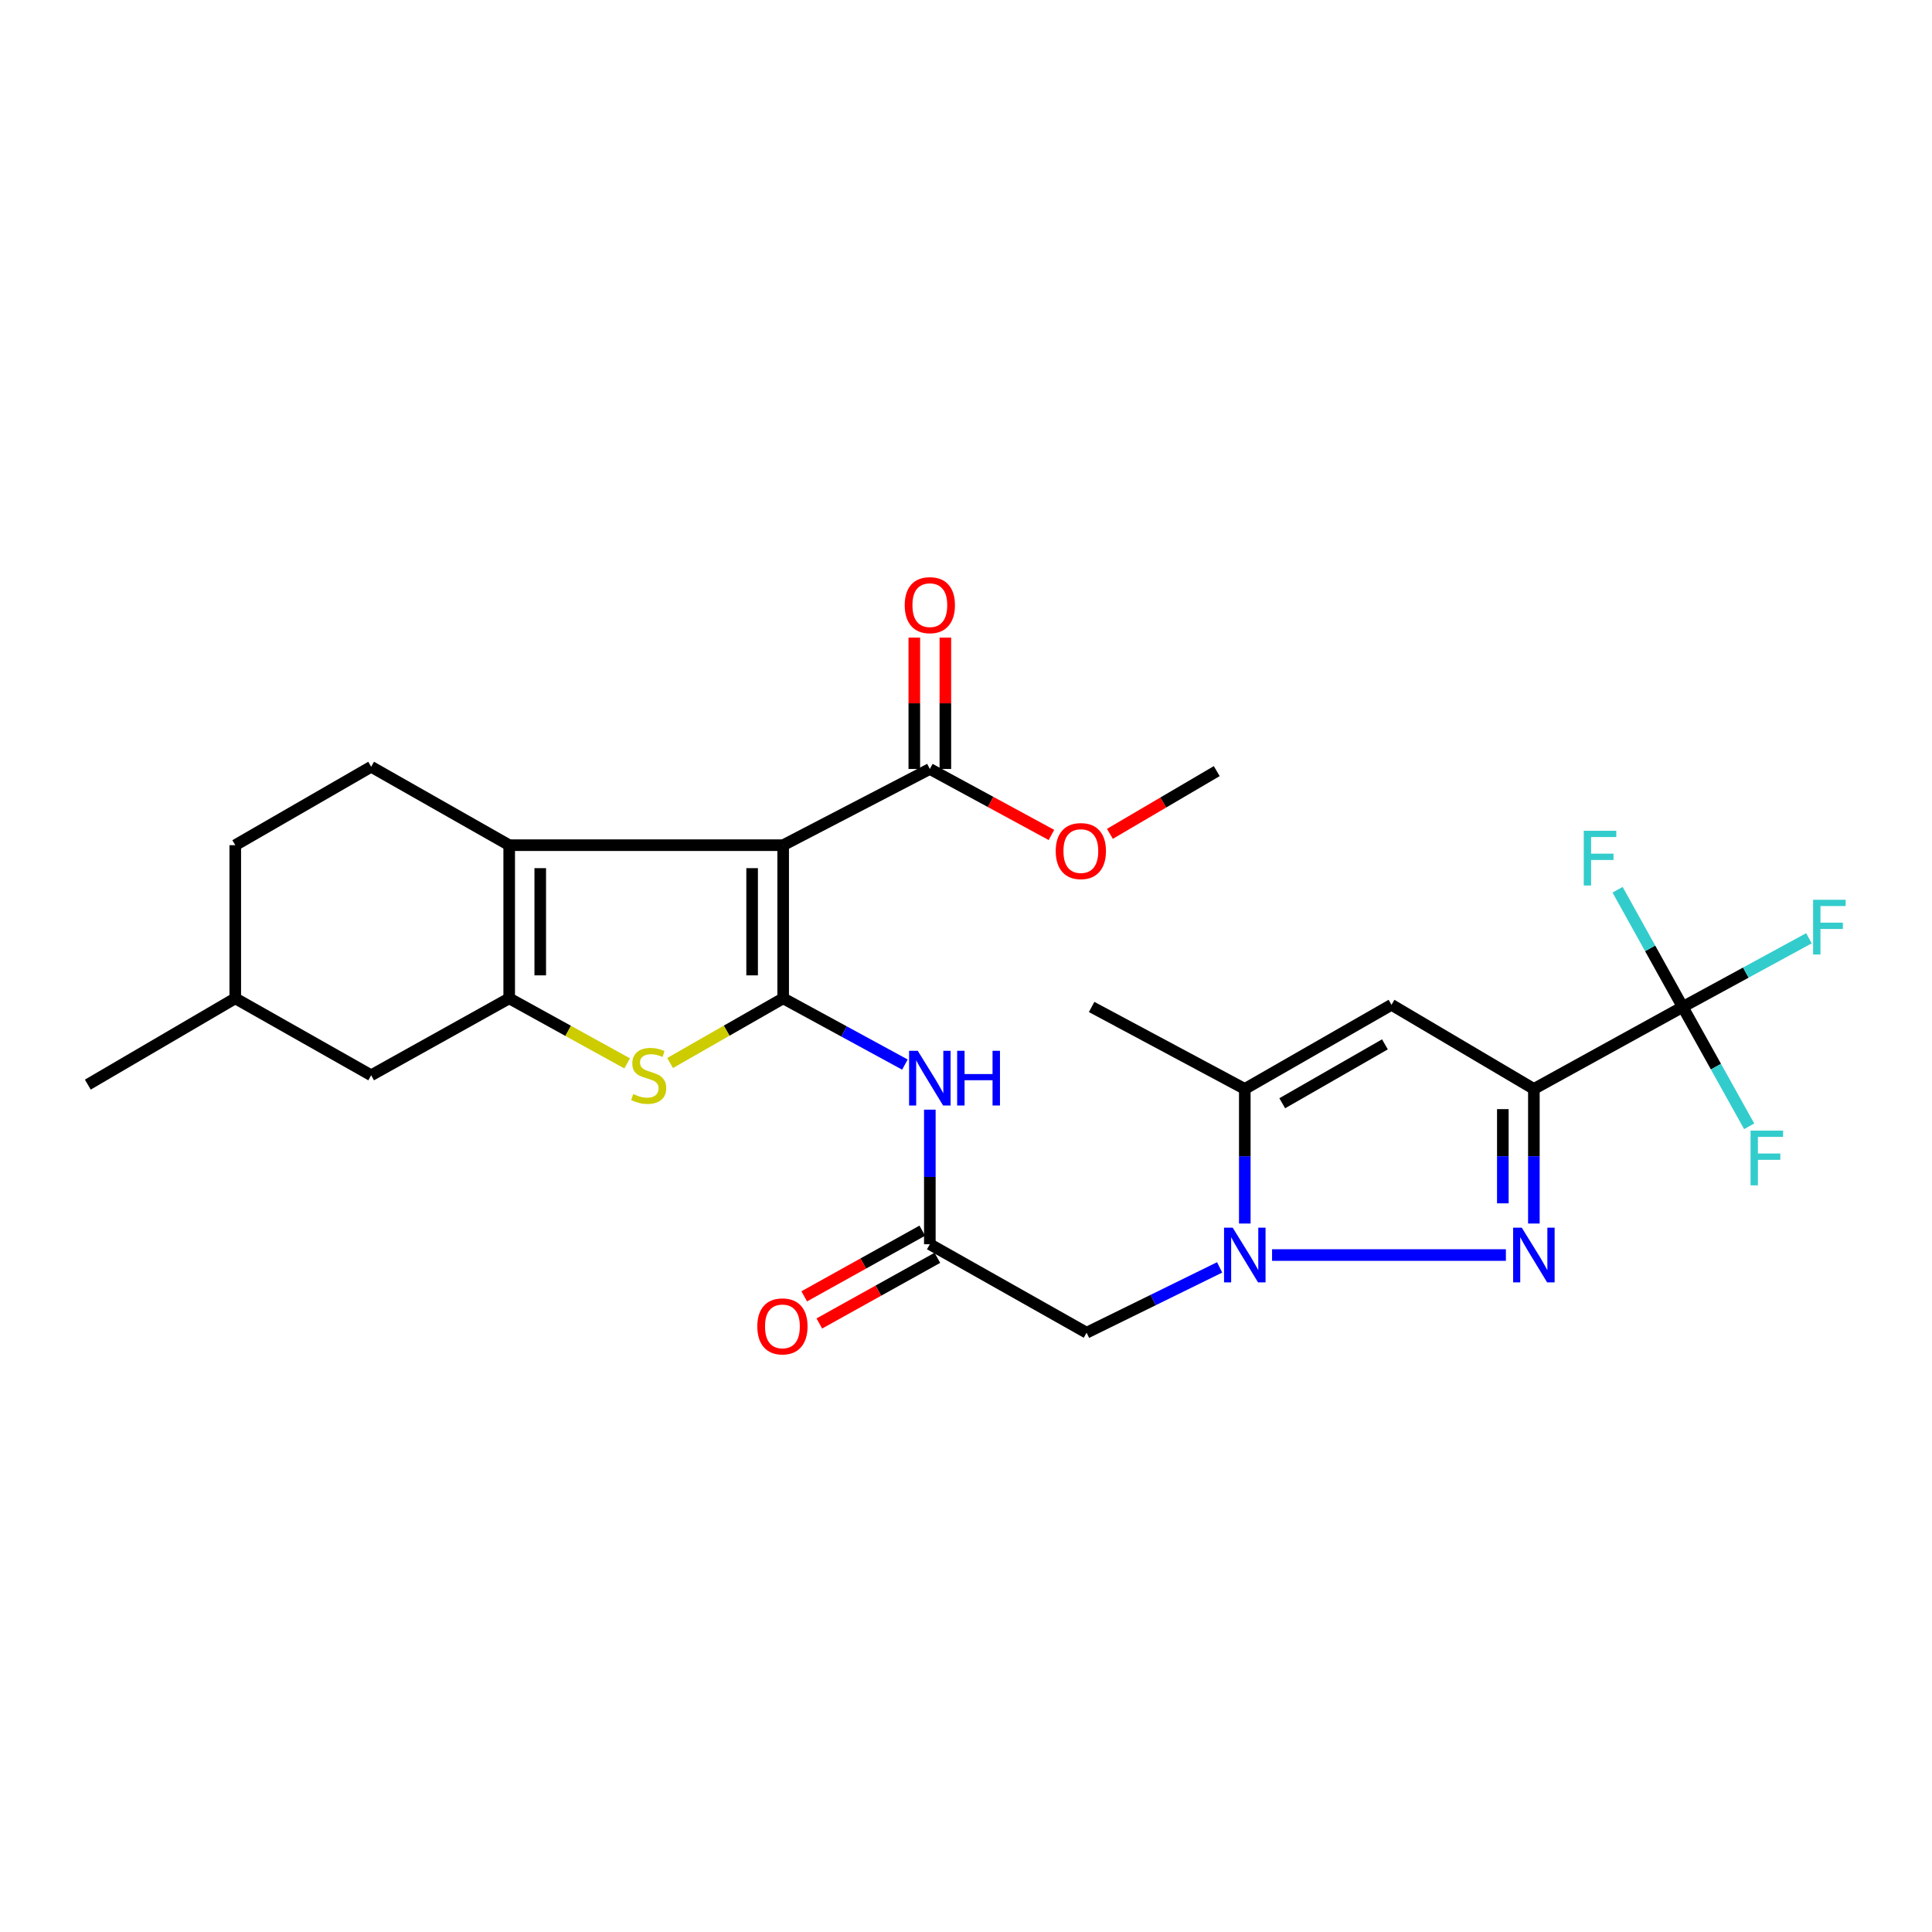<?xml version='1.0' encoding='iso-8859-1'?>
<svg version='1.1' baseProfile='full'
              xmlns='http://www.w3.org/2000/svg'
                      xmlns:rdkit='http://www.rdkit.org/xml'
                      xmlns:xlink='http://www.w3.org/1999/xlink'
                  xml:space='preserve'
width='1000px' height='1000px' viewBox='0 0 1000 1000'>
<!-- END OF HEADER -->
<rect style='opacity:1.0;fill:#FFFFFF;stroke:none' width='1000' height='1000' x='0' y='0'> </rect>
<path class='bond-0' d='M 405.369,516.736 L 405.369,437.466' style='fill:none;fill-rule:evenodd;stroke:#000000;stroke-width:6px;stroke-linecap:butt;stroke-linejoin:miter;stroke-opacity:1' />
<path class='bond-0' d='M 389.299,504.846 L 389.299,449.357' style='fill:none;fill-rule:evenodd;stroke:#000000;stroke-width:6px;stroke-linecap:butt;stroke-linejoin:miter;stroke-opacity:1' />
<path class='bond-6' d='M 405.369,516.736 L 376.106,533.475' style='fill:none;fill-rule:evenodd;stroke:#000000;stroke-width:6px;stroke-linecap:butt;stroke-linejoin:miter;stroke-opacity:1' />
<path class='bond-6' d='M 376.106,533.475 L 346.844,550.213' style='fill:none;fill-rule:evenodd;stroke:#CCCC00;stroke-width:6px;stroke-linecap:butt;stroke-linejoin:miter;stroke-opacity:1' />
<path class='bond-10' d='M 405.369,516.736 L 436.875,533.88' style='fill:none;fill-rule:evenodd;stroke:#000000;stroke-width:6px;stroke-linecap:butt;stroke-linejoin:miter;stroke-opacity:1' />
<path class='bond-10' d='M 436.875,533.88 L 468.381,551.025' style='fill:none;fill-rule:evenodd;stroke:#0000FF;stroke-width:6px;stroke-linecap:butt;stroke-linejoin:miter;stroke-opacity:1' />
<path class='bond-4' d='M 405.369,437.466 L 263.56,437.466' style='fill:none;fill-rule:evenodd;stroke:#000000;stroke-width:6px;stroke-linecap:butt;stroke-linejoin:miter;stroke-opacity:1' />
<path class='bond-12' d='M 405.369,437.466 L 481.281,398.015' style='fill:none;fill-rule:evenodd;stroke:#000000;stroke-width:6px;stroke-linecap:butt;stroke-linejoin:miter;stroke-opacity:1' />
<path class='bond-1' d='M 793.932,563.634 L 793.932,598.466' style='fill:none;fill-rule:evenodd;stroke:#000000;stroke-width:6px;stroke-linecap:butt;stroke-linejoin:miter;stroke-opacity:1' />
<path class='bond-1' d='M 793.932,598.466 L 793.932,633.299' style='fill:none;fill-rule:evenodd;stroke:#0000FF;stroke-width:6px;stroke-linecap:butt;stroke-linejoin:miter;stroke-opacity:1' />
<path class='bond-1' d='M 777.862,574.083 L 777.862,598.466' style='fill:none;fill-rule:evenodd;stroke:#000000;stroke-width:6px;stroke-linecap:butt;stroke-linejoin:miter;stroke-opacity:1' />
<path class='bond-1' d='M 777.862,598.466 L 777.862,622.849' style='fill:none;fill-rule:evenodd;stroke:#0000FF;stroke-width:6px;stroke-linecap:butt;stroke-linejoin:miter;stroke-opacity:1' />
<path class='bond-8' d='M 793.932,563.634 L 870.961,521.2' style='fill:none;fill-rule:evenodd;stroke:#000000;stroke-width:6px;stroke-linecap:butt;stroke-linejoin:miter;stroke-opacity:1' />
<path class='bond-29' d='M 793.932,563.634 L 720.233,520.084' style='fill:none;fill-rule:evenodd;stroke:#000000;stroke-width:6px;stroke-linecap:butt;stroke-linejoin:miter;stroke-opacity:1' />
<path class='bond-2' d='M 779.451,649.608 L 658.421,649.608' style='fill:none;fill-rule:evenodd;stroke:#0000FF;stroke-width:6px;stroke-linecap:butt;stroke-linejoin:miter;stroke-opacity:1' />
<path class='bond-3' d='M 631.282,656 L 596.85,672.905' style='fill:none;fill-rule:evenodd;stroke:#0000FF;stroke-width:6px;stroke-linecap:butt;stroke-linejoin:miter;stroke-opacity:1' />
<path class='bond-3' d='M 596.85,672.905 L 562.417,689.81' style='fill:none;fill-rule:evenodd;stroke:#000000;stroke-width:6px;stroke-linecap:butt;stroke-linejoin:miter;stroke-opacity:1' />
<path class='bond-9' d='M 644.303,633.299 L 644.303,598.466' style='fill:none;fill-rule:evenodd;stroke:#0000FF;stroke-width:6px;stroke-linecap:butt;stroke-linejoin:miter;stroke-opacity:1' />
<path class='bond-9' d='M 644.303,598.466 L 644.303,563.634' style='fill:none;fill-rule:evenodd;stroke:#000000;stroke-width:6px;stroke-linecap:butt;stroke-linejoin:miter;stroke-opacity:1' />
<path class='bond-14' d='M 263.56,437.466 L 192.111,396.881' style='fill:none;fill-rule:evenodd;stroke:#000000;stroke-width:6px;stroke-linecap:butt;stroke-linejoin:miter;stroke-opacity:1' />
<path class='bond-27' d='M 263.56,437.466 L 263.56,516.736' style='fill:none;fill-rule:evenodd;stroke:#000000;stroke-width:6px;stroke-linecap:butt;stroke-linejoin:miter;stroke-opacity:1' />
<path class='bond-27' d='M 279.63,449.357 L 279.63,504.846' style='fill:none;fill-rule:evenodd;stroke:#000000;stroke-width:6px;stroke-linecap:butt;stroke-linejoin:miter;stroke-opacity:1' />
<path class='bond-5' d='M 263.56,516.736 L 294.089,533.573' style='fill:none;fill-rule:evenodd;stroke:#000000;stroke-width:6px;stroke-linecap:butt;stroke-linejoin:miter;stroke-opacity:1' />
<path class='bond-5' d='M 294.089,533.573 L 324.618,550.409' style='fill:none;fill-rule:evenodd;stroke:#CCCC00;stroke-width:6px;stroke-linecap:butt;stroke-linejoin:miter;stroke-opacity:1' />
<path class='bond-15' d='M 263.56,516.736 L 192.111,556.554' style='fill:none;fill-rule:evenodd;stroke:#000000;stroke-width:6px;stroke-linecap:butt;stroke-linejoin:miter;stroke-opacity:1' />
<path class='bond-7' d='M 720.233,520.084 L 644.303,563.634' style='fill:none;fill-rule:evenodd;stroke:#000000;stroke-width:6px;stroke-linecap:butt;stroke-linejoin:miter;stroke-opacity:1' />
<path class='bond-7' d='M 716.839,540.556 L 663.687,571.041' style='fill:none;fill-rule:evenodd;stroke:#000000;stroke-width:6px;stroke-linecap:butt;stroke-linejoin:miter;stroke-opacity:1' />
<path class='bond-18' d='M 870.961,521.2 L 854.11,490.867' style='fill:none;fill-rule:evenodd;stroke:#000000;stroke-width:6px;stroke-linecap:butt;stroke-linejoin:miter;stroke-opacity:1' />
<path class='bond-18' d='M 854.11,490.867 L 837.26,460.534' style='fill:none;fill-rule:evenodd;stroke:#33CCCC;stroke-width:6px;stroke-linecap:butt;stroke-linejoin:miter;stroke-opacity:1' />
<path class='bond-19' d='M 870.961,521.2 L 888.168,552.087' style='fill:none;fill-rule:evenodd;stroke:#000000;stroke-width:6px;stroke-linecap:butt;stroke-linejoin:miter;stroke-opacity:1' />
<path class='bond-19' d='M 888.168,552.087 L 905.376,582.974' style='fill:none;fill-rule:evenodd;stroke:#33CCCC;stroke-width:6px;stroke-linecap:butt;stroke-linejoin:miter;stroke-opacity:1' />
<path class='bond-20' d='M 870.961,521.2 L 903.636,503.42' style='fill:none;fill-rule:evenodd;stroke:#000000;stroke-width:6px;stroke-linecap:butt;stroke-linejoin:miter;stroke-opacity:1' />
<path class='bond-20' d='M 903.636,503.42 L 936.31,485.64' style='fill:none;fill-rule:evenodd;stroke:#33CCCC;stroke-width:6px;stroke-linecap:butt;stroke-linejoin:miter;stroke-opacity:1' />
<path class='bond-24' d='M 644.303,563.634 L 565.024,521.2' style='fill:none;fill-rule:evenodd;stroke:#000000;stroke-width:6px;stroke-linecap:butt;stroke-linejoin:miter;stroke-opacity:1' />
<path class='bond-13' d='M 481.281,574.354 L 481.281,609.187' style='fill:none;fill-rule:evenodd;stroke:#0000FF;stroke-width:6px;stroke-linecap:butt;stroke-linejoin:miter;stroke-opacity:1' />
<path class='bond-13' d='M 481.281,609.187 L 481.281,644.019' style='fill:none;fill-rule:evenodd;stroke:#000000;stroke-width:6px;stroke-linecap:butt;stroke-linejoin:miter;stroke-opacity:1' />
<path class='bond-11' d='M 562.417,689.81 L 481.281,644.019' style='fill:none;fill-rule:evenodd;stroke:#000000;stroke-width:6px;stroke-linecap:butt;stroke-linejoin:miter;stroke-opacity:1' />
<path class='bond-16' d='M 489.316,398.015 L 489.316,364.022' style='fill:none;fill-rule:evenodd;stroke:#000000;stroke-width:6px;stroke-linecap:butt;stroke-linejoin:miter;stroke-opacity:1' />
<path class='bond-16' d='M 489.316,364.022 L 489.316,330.029' style='fill:none;fill-rule:evenodd;stroke:#FF0000;stroke-width:6px;stroke-linecap:butt;stroke-linejoin:miter;stroke-opacity:1' />
<path class='bond-16' d='M 473.246,398.015 L 473.246,364.022' style='fill:none;fill-rule:evenodd;stroke:#000000;stroke-width:6px;stroke-linecap:butt;stroke-linejoin:miter;stroke-opacity:1' />
<path class='bond-16' d='M 473.246,364.022 L 473.246,330.029' style='fill:none;fill-rule:evenodd;stroke:#FF0000;stroke-width:6px;stroke-linecap:butt;stroke-linejoin:miter;stroke-opacity:1' />
<path class='bond-21' d='M 481.281,398.015 L 512.751,415.092' style='fill:none;fill-rule:evenodd;stroke:#000000;stroke-width:6px;stroke-linecap:butt;stroke-linejoin:miter;stroke-opacity:1' />
<path class='bond-21' d='M 512.751,415.092 L 544.221,432.169' style='fill:none;fill-rule:evenodd;stroke:#FF0000;stroke-width:6px;stroke-linecap:butt;stroke-linejoin:miter;stroke-opacity:1' />
<path class='bond-17' d='M 477.376,636.997 L 446.819,653.992' style='fill:none;fill-rule:evenodd;stroke:#000000;stroke-width:6px;stroke-linecap:butt;stroke-linejoin:miter;stroke-opacity:1' />
<path class='bond-17' d='M 446.819,653.992 L 416.262,670.987' style='fill:none;fill-rule:evenodd;stroke:#FF0000;stroke-width:6px;stroke-linecap:butt;stroke-linejoin:miter;stroke-opacity:1' />
<path class='bond-17' d='M 485.187,651.041 L 454.63,668.036' style='fill:none;fill-rule:evenodd;stroke:#000000;stroke-width:6px;stroke-linecap:butt;stroke-linejoin:miter;stroke-opacity:1' />
<path class='bond-17' d='M 454.63,668.036 L 424.073,685.031' style='fill:none;fill-rule:evenodd;stroke:#FF0000;stroke-width:6px;stroke-linecap:butt;stroke-linejoin:miter;stroke-opacity:1' />
<path class='bond-22' d='M 192.111,396.881 L 121.769,437.466' style='fill:none;fill-rule:evenodd;stroke:#000000;stroke-width:6px;stroke-linecap:butt;stroke-linejoin:miter;stroke-opacity:1' />
<path class='bond-23' d='M 192.111,556.554 L 121.769,516.736' style='fill:none;fill-rule:evenodd;stroke:#000000;stroke-width:6px;stroke-linecap:butt;stroke-linejoin:miter;stroke-opacity:1' />
<path class='bond-25' d='M 574.483,431.598 L 602.135,415.36' style='fill:none;fill-rule:evenodd;stroke:#FF0000;stroke-width:6px;stroke-linecap:butt;stroke-linejoin:miter;stroke-opacity:1' />
<path class='bond-25' d='M 602.135,415.36 L 629.786,399.122' style='fill:none;fill-rule:evenodd;stroke:#000000;stroke-width:6px;stroke-linecap:butt;stroke-linejoin:miter;stroke-opacity:1' />
<path class='bond-28' d='M 121.769,437.466 L 121.769,516.736' style='fill:none;fill-rule:evenodd;stroke:#000000;stroke-width:6px;stroke-linecap:butt;stroke-linejoin:miter;stroke-opacity:1' />
<path class='bond-26' d='M 121.769,516.736 L 45.455,561.393' style='fill:none;fill-rule:evenodd;stroke:#000000;stroke-width:6px;stroke-linecap:butt;stroke-linejoin:miter;stroke-opacity:1' />
<path  class='atom-3' d='M 787.672 635.448
L 796.952 650.448
Q 797.872 651.928, 799.352 654.608
Q 800.832 657.288, 800.912 657.448
L 800.912 635.448
L 804.672 635.448
L 804.672 663.768
L 800.792 663.768
L 790.832 647.368
Q 789.672 645.448, 788.432 643.248
Q 787.232 641.048, 786.872 640.368
L 786.872 663.768
L 783.192 663.768
L 783.192 635.448
L 787.672 635.448
' fill='#0000FF'/>
<path  class='atom-4' d='M 638.043 635.448
L 647.323 650.448
Q 648.243 651.928, 649.723 654.608
Q 651.203 657.288, 651.283 657.448
L 651.283 635.448
L 655.043 635.448
L 655.043 663.768
L 651.163 663.768
L 641.203 647.368
Q 640.043 645.448, 638.803 643.248
Q 637.603 641.048, 637.243 640.368
L 637.243 663.768
L 633.563 663.768
L 633.563 635.448
L 638.043 635.448
' fill='#0000FF'/>
<path  class='atom-7' d='M 327.759 566.274
Q 328.079 566.394, 329.399 566.954
Q 330.719 567.514, 332.159 567.874
Q 333.639 568.194, 335.079 568.194
Q 337.759 568.194, 339.319 566.914
Q 340.879 565.594, 340.879 563.314
Q 340.879 561.754, 340.079 560.794
Q 339.319 559.834, 338.119 559.314
Q 336.919 558.794, 334.919 558.194
Q 332.399 557.434, 330.879 556.714
Q 329.399 555.994, 328.319 554.474
Q 327.279 552.954, 327.279 550.394
Q 327.279 546.834, 329.679 544.634
Q 332.119 542.434, 336.919 542.434
Q 340.199 542.434, 343.919 543.994
L 342.999 547.074
Q 339.599 545.674, 337.039 545.674
Q 334.279 545.674, 332.759 546.834
Q 331.239 547.954, 331.279 549.914
Q 331.279 551.434, 332.039 552.354
Q 332.839 553.274, 333.959 553.794
Q 335.119 554.314, 337.039 554.914
Q 339.599 555.714, 341.119 556.514
Q 342.639 557.314, 343.719 558.954
Q 344.839 560.554, 344.839 563.314
Q 344.839 567.234, 342.199 569.354
Q 339.599 571.434, 335.239 571.434
Q 332.719 571.434, 330.799 570.874
Q 328.919 570.354, 326.679 569.434
L 327.759 566.274
' fill='#CCCC00'/>
<path  class='atom-11' d='M 475.021 543.885
L 484.301 558.885
Q 485.221 560.365, 486.701 563.045
Q 488.181 565.725, 488.261 565.885
L 488.261 543.885
L 492.021 543.885
L 492.021 572.205
L 488.141 572.205
L 478.181 555.805
Q 477.021 553.885, 475.781 551.685
Q 474.581 549.485, 474.221 548.805
L 474.221 572.205
L 470.541 572.205
L 470.541 543.885
L 475.021 543.885
' fill='#0000FF'/>
<path  class='atom-11' d='M 495.421 543.885
L 499.261 543.885
L 499.261 555.925
L 513.741 555.925
L 513.741 543.885
L 517.581 543.885
L 517.581 572.205
L 513.741 572.205
L 513.741 559.125
L 499.261 559.125
L 499.261 572.205
L 495.421 572.205
L 495.421 543.885
' fill='#0000FF'/>
<path  class='atom-17' d='M 468.281 313.227
Q 468.281 306.427, 471.641 302.627
Q 475.001 298.827, 481.281 298.827
Q 487.561 298.827, 490.921 302.627
Q 494.281 306.427, 494.281 313.227
Q 494.281 320.107, 490.881 324.027
Q 487.481 327.907, 481.281 327.907
Q 475.041 327.907, 471.641 324.027
Q 468.281 320.147, 468.281 313.227
M 481.281 324.707
Q 485.601 324.707, 487.921 321.827
Q 490.281 318.907, 490.281 313.227
Q 490.281 307.667, 487.921 304.867
Q 485.601 302.027, 481.281 302.027
Q 476.961 302.027, 474.601 304.827
Q 472.281 307.627, 472.281 313.227
Q 472.281 318.947, 474.601 321.827
Q 476.961 324.707, 481.281 324.707
' fill='#FF0000'/>
<path  class='atom-18' d='M 391.985 686.533
Q 391.985 679.733, 395.345 675.933
Q 398.705 672.133, 404.985 672.133
Q 411.265 672.133, 414.625 675.933
Q 417.985 679.733, 417.985 686.533
Q 417.985 693.413, 414.585 697.333
Q 411.185 701.213, 404.985 701.213
Q 398.745 701.213, 395.345 697.333
Q 391.985 693.453, 391.985 686.533
M 404.985 698.013
Q 409.305 698.013, 411.625 695.133
Q 413.985 692.213, 413.985 686.533
Q 413.985 680.973, 411.625 678.173
Q 409.305 675.333, 404.985 675.333
Q 400.665 675.333, 398.305 678.133
Q 395.985 680.933, 395.985 686.533
Q 395.985 692.253, 398.305 695.133
Q 400.665 698.013, 404.985 698.013
' fill='#FF0000'/>
<path  class='atom-19' d='M 819.75 430.011
L 836.59 430.011
L 836.59 433.251
L 823.55 433.251
L 823.55 441.851
L 835.15 441.851
L 835.15 445.131
L 823.55 445.131
L 823.55 458.331
L 819.75 458.331
L 819.75 430.011
' fill='#33CCCC'/>
<path  class='atom-20' d='M 906.09 585.211
L 922.93 585.211
L 922.93 588.451
L 909.89 588.451
L 909.89 597.051
L 921.49 597.051
L 921.49 600.331
L 909.89 600.331
L 909.89 613.531
L 906.09 613.531
L 906.09 585.211
' fill='#33CCCC'/>
<path  class='atom-21' d='M 938.471 465.722
L 955.311 465.722
L 955.311 468.962
L 942.271 468.962
L 942.271 477.562
L 953.871 477.562
L 953.871 480.842
L 942.271 480.842
L 942.271 494.042
L 938.471 494.042
L 938.471 465.722
' fill='#33CCCC'/>
<path  class='atom-22' d='M 546.444 440.51
Q 546.444 433.71, 549.804 429.91
Q 553.164 426.11, 559.444 426.11
Q 565.724 426.11, 569.084 429.91
Q 572.444 433.71, 572.444 440.51
Q 572.444 447.39, 569.044 451.31
Q 565.644 455.19, 559.444 455.19
Q 553.204 455.19, 549.804 451.31
Q 546.444 447.43, 546.444 440.51
M 559.444 451.99
Q 563.764 451.99, 566.084 449.11
Q 568.444 446.19, 568.444 440.51
Q 568.444 434.95, 566.084 432.15
Q 563.764 429.31, 559.444 429.31
Q 555.124 429.31, 552.764 432.11
Q 550.444 434.91, 550.444 440.51
Q 550.444 446.23, 552.764 449.11
Q 555.124 451.99, 559.444 451.99
' fill='#FF0000'/>
</svg>

